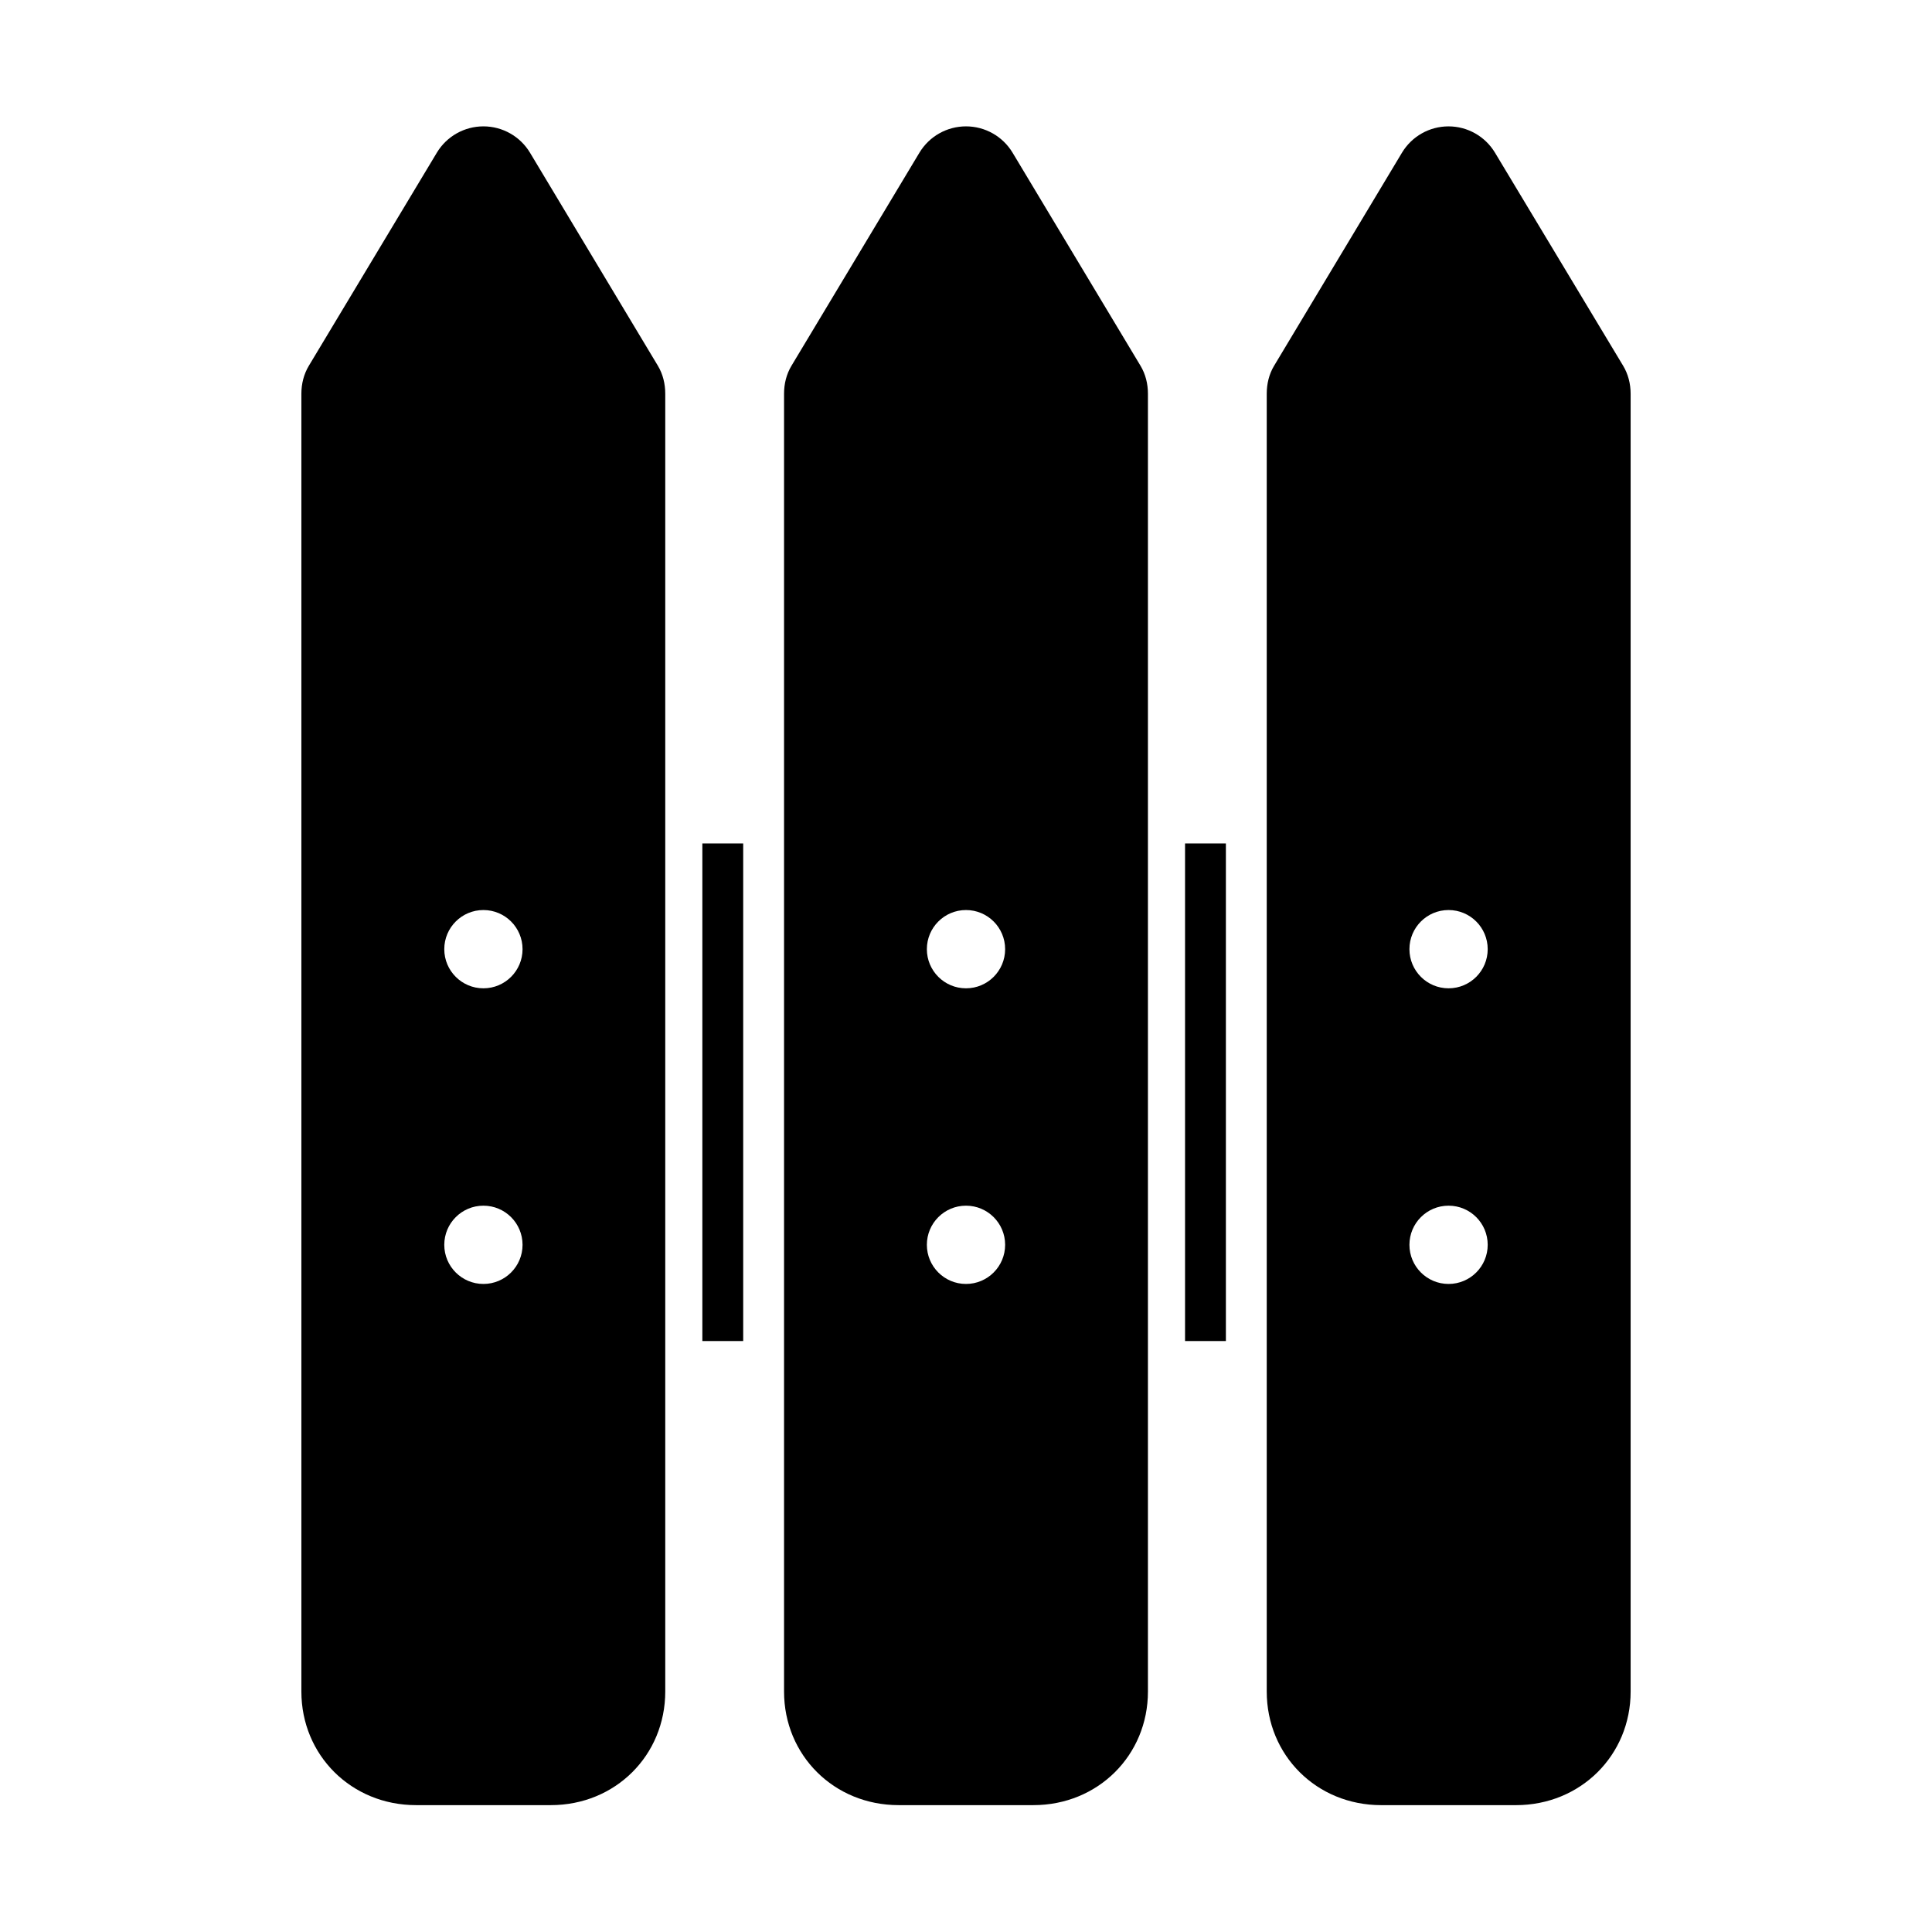 <?xml version="1.0" encoding="UTF-8"?>
<!-- Uploaded to: SVG Repo, www.svgrepo.com, Generator: SVG Repo Mixer Tools -->
<svg fill="#000000" width="800px" height="800px" version="1.1" viewBox="144 144 512 512" xmlns="http://www.w3.org/2000/svg">
 <g>
  <path d="m330.13 367.53h10.824v131.86h-10.824z"/>
  <path d="m458.05 367.53h10.824v131.86h-10.824z"/>
  <path d="m284.45 184.46c-2.606-4.328-7.289-6.973-12.34-6.973s-9.734 2.644-12.34 6.973l-33.914 56.457c-1.352 2.246-1.988 4.812-1.988 7.43v343.93c0 16.879 13.262 30.102 30.383 30.102h35.719c17.121 0 30.328-13.223 30.328-30.102v-343.93c0-2.617-0.613-5.188-1.961-7.43zm-12.34 299.8c-5.727 0-10.371-4.641-10.371-10.371 0-5.727 4.641-10.371 10.371-10.371 5.727 0 10.371 4.641 10.371 10.371 0 5.727-4.644 10.371-10.371 10.371zm0-78.348c-5.727 0-10.371-4.641-10.371-10.371 0-5.727 4.641-10.371 10.371-10.371 5.727 0 10.371 4.641 10.371 10.371s-4.644 10.371-10.371 10.371z"/>
  <path d="m412.34 184.46c-2.606-4.328-7.289-6.973-12.34-6.973s-9.734 2.644-12.34 6.973l-33.902 56.457c-1.352 2.242-1.977 4.812-1.977 7.43v343.93c0 16.879 13.238 30.102 30.359 30.102h35.719c17.121 0 30.355-13.223 30.355-30.102v-343.93c0-2.617-0.625-5.188-1.977-7.43zm-12.34 299.8c-5.727 0-10.371-4.641-10.371-10.371 0-5.727 4.641-10.371 10.371-10.371 5.727 0 10.371 4.641 10.371 10.371-0.004 5.727-4.644 10.371-10.371 10.371zm0-78.348c-5.727 0-10.371-4.641-10.371-10.371 0-5.727 4.641-10.371 10.371-10.371 5.727 0 10.371 4.641 10.371 10.371-0.004 5.731-4.644 10.371-10.371 10.371z"/>
  <path d="m574.14 240.92-33.953-56.457c-2.606-4.328-7.269-6.973-12.32-6.973-5.051 0-9.723 2.644-12.328 6.973l-33.883 56.457c-1.352 2.242-1.957 4.812-1.957 7.43v343.93c0 16.879 13.207 30.102 30.328 30.102h35.719c17.121 0 30.387-13.223 30.387-30.102v-343.93c0-2.617-0.641-5.184-1.992-7.43zm-46.254 243.34c-5.727 0-10.371-4.641-10.371-10.371 0-5.727 4.641-10.371 10.371-10.371 5.727 0 10.371 4.641 10.371 10.371 0 5.727-4.644 10.371-10.371 10.371zm0-78.348c-5.727 0-10.371-4.641-10.371-10.371 0-5.727 4.641-10.371 10.371-10.371 5.727 0 10.371 4.641 10.371 10.371s-4.644 10.371-10.371 10.371z"/>
 </g>
</svg>